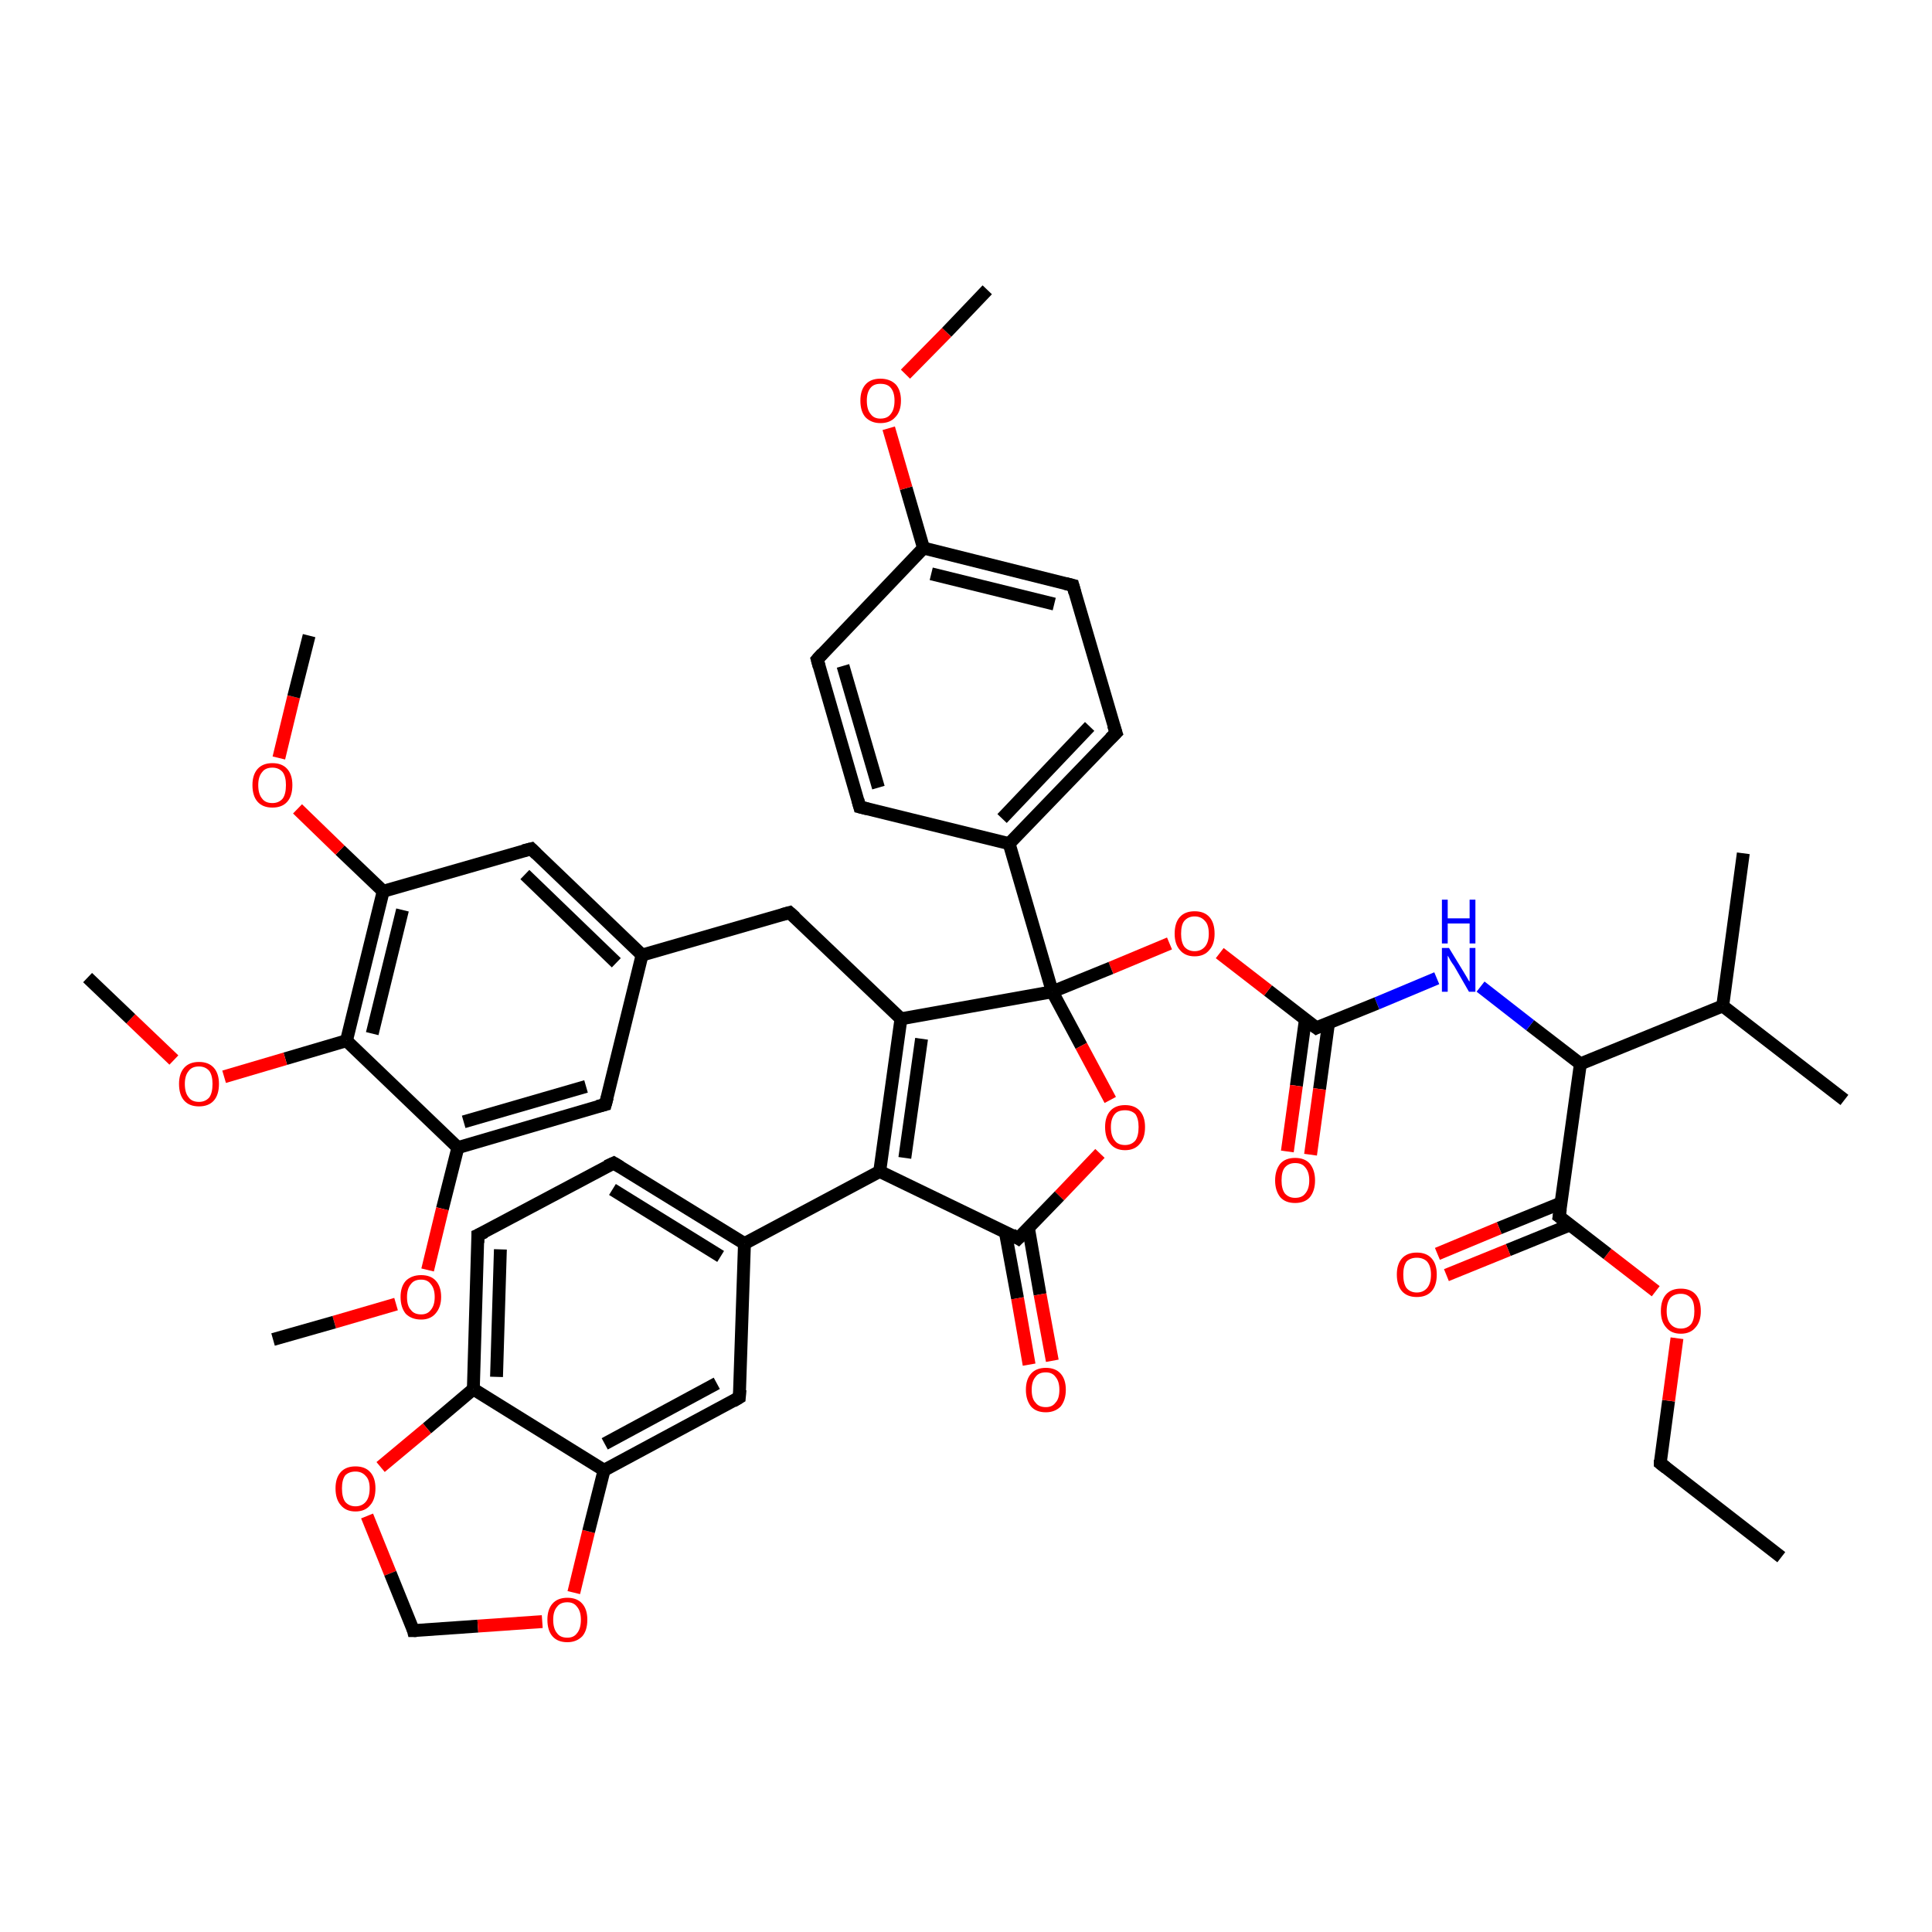 <?xml version='1.0' encoding='iso-8859-1'?>
<svg version='1.1' baseProfile='full'
              xmlns='http://www.w3.org/2000/svg'
                      xmlns:rdkit='http://www.rdkit.org/xml'
                      xmlns:xlink='http://www.w3.org/1999/xlink'
                  xml:space='preserve'
width='300px' height='300px' viewBox='0 0 300 300'>
<!-- END OF HEADER -->
<rect style='opacity:1.0;fill:#FFFFFF;stroke:none' width='300.0' height='300.0' x='0.0' y='0.0'> </rect>
<path class='bond-0 atom-0 atom-1' d='M 276.6,241.8 L 257.8,227.2' style='fill:none;fill-rule:evenodd;stroke:#000000;stroke-width:2.0px;stroke-linecap:butt;stroke-linejoin:miter;stroke-opacity:1' />
<path class='bond-1 atom-1 atom-2' d='M 257.8,227.2 L 259.1,217.5' style='fill:none;fill-rule:evenodd;stroke:#000000;stroke-width:2.0px;stroke-linecap:butt;stroke-linejoin:miter;stroke-opacity:1' />
<path class='bond-1 atom-1 atom-2' d='M 259.1,217.5 L 260.4,207.8' style='fill:none;fill-rule:evenodd;stroke:#FF0000;stroke-width:2.0px;stroke-linecap:butt;stroke-linejoin:miter;stroke-opacity:1' />
<path class='bond-2 atom-2 atom-3' d='M 257.1,200.5 L 249.6,194.7' style='fill:none;fill-rule:evenodd;stroke:#FF0000;stroke-width:2.0px;stroke-linecap:butt;stroke-linejoin:miter;stroke-opacity:1' />
<path class='bond-2 atom-2 atom-3' d='M 249.6,194.7 L 242.1,188.9' style='fill:none;fill-rule:evenodd;stroke:#000000;stroke-width:2.0px;stroke-linecap:butt;stroke-linejoin:miter;stroke-opacity:1' />
<path class='bond-3 atom-3 atom-4' d='M 242.4,186.8 L 232.8,190.7' style='fill:none;fill-rule:evenodd;stroke:#000000;stroke-width:2.0px;stroke-linecap:butt;stroke-linejoin:miter;stroke-opacity:1' />
<path class='bond-3 atom-3 atom-4' d='M 232.8,190.7 L 223.2,194.7' style='fill:none;fill-rule:evenodd;stroke:#FF0000;stroke-width:2.0px;stroke-linecap:butt;stroke-linejoin:miter;stroke-opacity:1' />
<path class='bond-3 atom-3 atom-4' d='M 243.8,190.2 L 234.2,194.1' style='fill:none;fill-rule:evenodd;stroke:#000000;stroke-width:2.0px;stroke-linecap:butt;stroke-linejoin:miter;stroke-opacity:1' />
<path class='bond-3 atom-3 atom-4' d='M 234.2,194.1 L 224.6,198.0' style='fill:none;fill-rule:evenodd;stroke:#FF0000;stroke-width:2.0px;stroke-linecap:butt;stroke-linejoin:miter;stroke-opacity:1' />
<path class='bond-4 atom-3 atom-5' d='M 242.1,188.9 L 245.4,165.2' style='fill:none;fill-rule:evenodd;stroke:#000000;stroke-width:2.0px;stroke-linecap:butt;stroke-linejoin:miter;stroke-opacity:1' />
<path class='bond-5 atom-5 atom-6' d='M 245.4,165.2 L 237.6,159.2' style='fill:none;fill-rule:evenodd;stroke:#000000;stroke-width:2.0px;stroke-linecap:butt;stroke-linejoin:miter;stroke-opacity:1' />
<path class='bond-5 atom-5 atom-6' d='M 237.6,159.2 L 229.9,153.2' style='fill:none;fill-rule:evenodd;stroke:#0000FF;stroke-width:2.0px;stroke-linecap:butt;stroke-linejoin:miter;stroke-opacity:1' />
<path class='bond-6 atom-6 atom-7' d='M 223.1,151.9 L 213.8,155.8' style='fill:none;fill-rule:evenodd;stroke:#0000FF;stroke-width:2.0px;stroke-linecap:butt;stroke-linejoin:miter;stroke-opacity:1' />
<path class='bond-6 atom-6 atom-7' d='M 213.8,155.8 L 204.4,159.6' style='fill:none;fill-rule:evenodd;stroke:#000000;stroke-width:2.0px;stroke-linecap:butt;stroke-linejoin:miter;stroke-opacity:1' />
<path class='bond-7 atom-7 atom-8' d='M 202.7,158.3 L 201.3,168.6' style='fill:none;fill-rule:evenodd;stroke:#000000;stroke-width:2.0px;stroke-linecap:butt;stroke-linejoin:miter;stroke-opacity:1' />
<path class='bond-7 atom-7 atom-8' d='M 201.3,168.6 L 199.9,178.8' style='fill:none;fill-rule:evenodd;stroke:#FF0000;stroke-width:2.0px;stroke-linecap:butt;stroke-linejoin:miter;stroke-opacity:1' />
<path class='bond-7 atom-7 atom-8' d='M 206.3,158.8 L 204.9,169.1' style='fill:none;fill-rule:evenodd;stroke:#000000;stroke-width:2.0px;stroke-linecap:butt;stroke-linejoin:miter;stroke-opacity:1' />
<path class='bond-7 atom-7 atom-8' d='M 204.9,169.1 L 203.5,179.3' style='fill:none;fill-rule:evenodd;stroke:#FF0000;stroke-width:2.0px;stroke-linecap:butt;stroke-linejoin:miter;stroke-opacity:1' />
<path class='bond-8 atom-7 atom-9' d='M 204.4,159.6 L 196.9,153.8' style='fill:none;fill-rule:evenodd;stroke:#000000;stroke-width:2.0px;stroke-linecap:butt;stroke-linejoin:miter;stroke-opacity:1' />
<path class='bond-8 atom-7 atom-9' d='M 196.9,153.8 L 189.4,148.0' style='fill:none;fill-rule:evenodd;stroke:#FF0000;stroke-width:2.0px;stroke-linecap:butt;stroke-linejoin:miter;stroke-opacity:1' />
<path class='bond-9 atom-9 atom-10' d='M 181.6,146.5 L 172.5,150.3' style='fill:none;fill-rule:evenodd;stroke:#FF0000;stroke-width:2.0px;stroke-linecap:butt;stroke-linejoin:miter;stroke-opacity:1' />
<path class='bond-9 atom-9 atom-10' d='M 172.5,150.3 L 163.4,154.0' style='fill:none;fill-rule:evenodd;stroke:#000000;stroke-width:2.0px;stroke-linecap:butt;stroke-linejoin:miter;stroke-opacity:1' />
<path class='bond-10 atom-10 atom-11' d='M 163.4,154.0 L 167.9,162.4' style='fill:none;fill-rule:evenodd;stroke:#000000;stroke-width:2.0px;stroke-linecap:butt;stroke-linejoin:miter;stroke-opacity:1' />
<path class='bond-10 atom-10 atom-11' d='M 167.9,162.4 L 172.4,170.8' style='fill:none;fill-rule:evenodd;stroke:#FF0000;stroke-width:2.0px;stroke-linecap:butt;stroke-linejoin:miter;stroke-opacity:1' />
<path class='bond-11 atom-11 atom-12' d='M 170.8,179.1 L 164.5,185.7' style='fill:none;fill-rule:evenodd;stroke:#FF0000;stroke-width:2.0px;stroke-linecap:butt;stroke-linejoin:miter;stroke-opacity:1' />
<path class='bond-11 atom-11 atom-12' d='M 164.5,185.7 L 158.1,192.3' style='fill:none;fill-rule:evenodd;stroke:#000000;stroke-width:2.0px;stroke-linecap:butt;stroke-linejoin:miter;stroke-opacity:1' />
<path class='bond-12 atom-12 atom-13' d='M 156.1,191.3 L 158.0,201.6' style='fill:none;fill-rule:evenodd;stroke:#000000;stroke-width:2.0px;stroke-linecap:butt;stroke-linejoin:miter;stroke-opacity:1' />
<path class='bond-12 atom-12 atom-13' d='M 158.0,201.6 L 159.8,211.9' style='fill:none;fill-rule:evenodd;stroke:#FF0000;stroke-width:2.0px;stroke-linecap:butt;stroke-linejoin:miter;stroke-opacity:1' />
<path class='bond-12 atom-12 atom-13' d='M 159.7,190.7 L 161.5,201.0' style='fill:none;fill-rule:evenodd;stroke:#000000;stroke-width:2.0px;stroke-linecap:butt;stroke-linejoin:miter;stroke-opacity:1' />
<path class='bond-12 atom-12 atom-13' d='M 161.5,201.0 L 163.4,211.3' style='fill:none;fill-rule:evenodd;stroke:#FF0000;stroke-width:2.0px;stroke-linecap:butt;stroke-linejoin:miter;stroke-opacity:1' />
<path class='bond-13 atom-12 atom-14' d='M 158.1,192.3 L 136.6,181.9' style='fill:none;fill-rule:evenodd;stroke:#000000;stroke-width:2.0px;stroke-linecap:butt;stroke-linejoin:miter;stroke-opacity:1' />
<path class='bond-14 atom-14 atom-15' d='M 136.6,181.9 L 139.9,158.2' style='fill:none;fill-rule:evenodd;stroke:#000000;stroke-width:2.0px;stroke-linecap:butt;stroke-linejoin:miter;stroke-opacity:1' />
<path class='bond-14 atom-14 atom-15' d='M 140.5,179.8 L 143.1,161.3' style='fill:none;fill-rule:evenodd;stroke:#000000;stroke-width:2.0px;stroke-linecap:butt;stroke-linejoin:miter;stroke-opacity:1' />
<path class='bond-15 atom-15 atom-16' d='M 139.9,158.2 L 122.6,141.7' style='fill:none;fill-rule:evenodd;stroke:#000000;stroke-width:2.0px;stroke-linecap:butt;stroke-linejoin:miter;stroke-opacity:1' />
<path class='bond-16 atom-16 atom-17' d='M 122.6,141.7 L 99.7,148.3' style='fill:none;fill-rule:evenodd;stroke:#000000;stroke-width:2.0px;stroke-linecap:butt;stroke-linejoin:miter;stroke-opacity:1' />
<path class='bond-17 atom-17 atom-18' d='M 99.7,148.3 L 82.5,131.8' style='fill:none;fill-rule:evenodd;stroke:#000000;stroke-width:2.0px;stroke-linecap:butt;stroke-linejoin:miter;stroke-opacity:1' />
<path class='bond-17 atom-17 atom-18' d='M 95.7,149.5 L 81.5,135.8' style='fill:none;fill-rule:evenodd;stroke:#000000;stroke-width:2.0px;stroke-linecap:butt;stroke-linejoin:miter;stroke-opacity:1' />
<path class='bond-18 atom-18 atom-19' d='M 82.5,131.8 L 59.5,138.4' style='fill:none;fill-rule:evenodd;stroke:#000000;stroke-width:2.0px;stroke-linecap:butt;stroke-linejoin:miter;stroke-opacity:1' />
<path class='bond-19 atom-19 atom-20' d='M 59.5,138.4 L 52.8,132.0' style='fill:none;fill-rule:evenodd;stroke:#000000;stroke-width:2.0px;stroke-linecap:butt;stroke-linejoin:miter;stroke-opacity:1' />
<path class='bond-19 atom-19 atom-20' d='M 52.8,132.0 L 46.2,125.6' style='fill:none;fill-rule:evenodd;stroke:#FF0000;stroke-width:2.0px;stroke-linecap:butt;stroke-linejoin:miter;stroke-opacity:1' />
<path class='bond-20 atom-20 atom-21' d='M 43.3,117.7 L 45.6,108.2' style='fill:none;fill-rule:evenodd;stroke:#FF0000;stroke-width:2.0px;stroke-linecap:butt;stroke-linejoin:miter;stroke-opacity:1' />
<path class='bond-20 atom-20 atom-21' d='M 45.6,108.2 L 48.0,98.7' style='fill:none;fill-rule:evenodd;stroke:#000000;stroke-width:2.0px;stroke-linecap:butt;stroke-linejoin:miter;stroke-opacity:1' />
<path class='bond-21 atom-19 atom-22' d='M 59.5,138.4 L 53.8,161.6' style='fill:none;fill-rule:evenodd;stroke:#000000;stroke-width:2.0px;stroke-linecap:butt;stroke-linejoin:miter;stroke-opacity:1' />
<path class='bond-21 atom-19 atom-22' d='M 62.5,141.3 L 57.8,160.5' style='fill:none;fill-rule:evenodd;stroke:#000000;stroke-width:2.0px;stroke-linecap:butt;stroke-linejoin:miter;stroke-opacity:1' />
<path class='bond-22 atom-22 atom-23' d='M 53.8,161.6 L 44.3,164.4' style='fill:none;fill-rule:evenodd;stroke:#000000;stroke-width:2.0px;stroke-linecap:butt;stroke-linejoin:miter;stroke-opacity:1' />
<path class='bond-22 atom-22 atom-23' d='M 44.3,164.4 L 34.8,167.2' style='fill:none;fill-rule:evenodd;stroke:#FF0000;stroke-width:2.0px;stroke-linecap:butt;stroke-linejoin:miter;stroke-opacity:1' />
<path class='bond-23 atom-23 atom-24' d='M 27.0,164.6 L 20.3,158.2' style='fill:none;fill-rule:evenodd;stroke:#FF0000;stroke-width:2.0px;stroke-linecap:butt;stroke-linejoin:miter;stroke-opacity:1' />
<path class='bond-23 atom-23 atom-24' d='M 20.3,158.2 L 13.6,151.8' style='fill:none;fill-rule:evenodd;stroke:#000000;stroke-width:2.0px;stroke-linecap:butt;stroke-linejoin:miter;stroke-opacity:1' />
<path class='bond-24 atom-22 atom-25' d='M 53.8,161.6 L 71.1,178.2' style='fill:none;fill-rule:evenodd;stroke:#000000;stroke-width:2.0px;stroke-linecap:butt;stroke-linejoin:miter;stroke-opacity:1' />
<path class='bond-25 atom-25 atom-26' d='M 71.1,178.2 L 68.7,187.7' style='fill:none;fill-rule:evenodd;stroke:#000000;stroke-width:2.0px;stroke-linecap:butt;stroke-linejoin:miter;stroke-opacity:1' />
<path class='bond-25 atom-25 atom-26' d='M 68.7,187.7 L 66.4,197.2' style='fill:none;fill-rule:evenodd;stroke:#FF0000;stroke-width:2.0px;stroke-linecap:butt;stroke-linejoin:miter;stroke-opacity:1' />
<path class='bond-26 atom-26 atom-27' d='M 61.5,202.5 L 51.9,205.3' style='fill:none;fill-rule:evenodd;stroke:#FF0000;stroke-width:2.0px;stroke-linecap:butt;stroke-linejoin:miter;stroke-opacity:1' />
<path class='bond-26 atom-26 atom-27' d='M 51.9,205.3 L 42.4,208.0' style='fill:none;fill-rule:evenodd;stroke:#000000;stroke-width:2.0px;stroke-linecap:butt;stroke-linejoin:miter;stroke-opacity:1' />
<path class='bond-27 atom-25 atom-28' d='M 71.1,178.2 L 94.0,171.5' style='fill:none;fill-rule:evenodd;stroke:#000000;stroke-width:2.0px;stroke-linecap:butt;stroke-linejoin:miter;stroke-opacity:1' />
<path class='bond-27 atom-25 atom-28' d='M 72.0,174.2 L 91.0,168.7' style='fill:none;fill-rule:evenodd;stroke:#000000;stroke-width:2.0px;stroke-linecap:butt;stroke-linejoin:miter;stroke-opacity:1' />
<path class='bond-28 atom-14 atom-29' d='M 136.6,181.9 L 115.6,193.1' style='fill:none;fill-rule:evenodd;stroke:#000000;stroke-width:2.0px;stroke-linecap:butt;stroke-linejoin:miter;stroke-opacity:1' />
<path class='bond-29 atom-29 atom-30' d='M 115.6,193.1 L 95.3,180.6' style='fill:none;fill-rule:evenodd;stroke:#000000;stroke-width:2.0px;stroke-linecap:butt;stroke-linejoin:miter;stroke-opacity:1' />
<path class='bond-29 atom-29 atom-30' d='M 111.9,195.1 L 95.1,184.7' style='fill:none;fill-rule:evenodd;stroke:#000000;stroke-width:2.0px;stroke-linecap:butt;stroke-linejoin:miter;stroke-opacity:1' />
<path class='bond-30 atom-30 atom-31' d='M 95.3,180.6 L 74.2,191.8' style='fill:none;fill-rule:evenodd;stroke:#000000;stroke-width:2.0px;stroke-linecap:butt;stroke-linejoin:miter;stroke-opacity:1' />
<path class='bond-31 atom-31 atom-32' d='M 74.2,191.8 L 73.5,215.7' style='fill:none;fill-rule:evenodd;stroke:#000000;stroke-width:2.0px;stroke-linecap:butt;stroke-linejoin:miter;stroke-opacity:1' />
<path class='bond-31 atom-31 atom-32' d='M 77.7,194.0 L 77.1,213.8' style='fill:none;fill-rule:evenodd;stroke:#000000;stroke-width:2.0px;stroke-linecap:butt;stroke-linejoin:miter;stroke-opacity:1' />
<path class='bond-32 atom-32 atom-33' d='M 73.5,215.7 L 66.3,221.8' style='fill:none;fill-rule:evenodd;stroke:#000000;stroke-width:2.0px;stroke-linecap:butt;stroke-linejoin:miter;stroke-opacity:1' />
<path class='bond-32 atom-32 atom-33' d='M 66.3,221.8 L 59.1,227.8' style='fill:none;fill-rule:evenodd;stroke:#FF0000;stroke-width:2.0px;stroke-linecap:butt;stroke-linejoin:miter;stroke-opacity:1' />
<path class='bond-33 atom-33 atom-34' d='M 57.0,235.4 L 60.6,244.3' style='fill:none;fill-rule:evenodd;stroke:#FF0000;stroke-width:2.0px;stroke-linecap:butt;stroke-linejoin:miter;stroke-opacity:1' />
<path class='bond-33 atom-33 atom-34' d='M 60.6,244.3 L 64.2,253.2' style='fill:none;fill-rule:evenodd;stroke:#000000;stroke-width:2.0px;stroke-linecap:butt;stroke-linejoin:miter;stroke-opacity:1' />
<path class='bond-34 atom-34 atom-35' d='M 64.2,253.2 L 74.2,252.5' style='fill:none;fill-rule:evenodd;stroke:#000000;stroke-width:2.0px;stroke-linecap:butt;stroke-linejoin:miter;stroke-opacity:1' />
<path class='bond-34 atom-34 atom-35' d='M 74.2,252.5 L 84.2,251.8' style='fill:none;fill-rule:evenodd;stroke:#FF0000;stroke-width:2.0px;stroke-linecap:butt;stroke-linejoin:miter;stroke-opacity:1' />
<path class='bond-35 atom-35 atom-36' d='M 89.1,247.3 L 91.4,237.8' style='fill:none;fill-rule:evenodd;stroke:#FF0000;stroke-width:2.0px;stroke-linecap:butt;stroke-linejoin:miter;stroke-opacity:1' />
<path class='bond-35 atom-35 atom-36' d='M 91.4,237.8 L 93.8,228.3' style='fill:none;fill-rule:evenodd;stroke:#000000;stroke-width:2.0px;stroke-linecap:butt;stroke-linejoin:miter;stroke-opacity:1' />
<path class='bond-36 atom-36 atom-37' d='M 93.8,228.3 L 114.8,217.0' style='fill:none;fill-rule:evenodd;stroke:#000000;stroke-width:2.0px;stroke-linecap:butt;stroke-linejoin:miter;stroke-opacity:1' />
<path class='bond-36 atom-36 atom-37' d='M 93.9,224.2 L 111.3,214.8' style='fill:none;fill-rule:evenodd;stroke:#000000;stroke-width:2.0px;stroke-linecap:butt;stroke-linejoin:miter;stroke-opacity:1' />
<path class='bond-37 atom-10 atom-38' d='M 163.4,154.0 L 156.7,131.0' style='fill:none;fill-rule:evenodd;stroke:#000000;stroke-width:2.0px;stroke-linecap:butt;stroke-linejoin:miter;stroke-opacity:1' />
<path class='bond-38 atom-38 atom-39' d='M 156.7,131.0 L 173.3,113.8' style='fill:none;fill-rule:evenodd;stroke:#000000;stroke-width:2.0px;stroke-linecap:butt;stroke-linejoin:miter;stroke-opacity:1' />
<path class='bond-38 atom-38 atom-39' d='M 155.6,127.1 L 169.2,112.8' style='fill:none;fill-rule:evenodd;stroke:#000000;stroke-width:2.0px;stroke-linecap:butt;stroke-linejoin:miter;stroke-opacity:1' />
<path class='bond-39 atom-39 atom-40' d='M 173.3,113.8 L 166.6,90.9' style='fill:none;fill-rule:evenodd;stroke:#000000;stroke-width:2.0px;stroke-linecap:butt;stroke-linejoin:miter;stroke-opacity:1' />
<path class='bond-40 atom-40 atom-41' d='M 166.6,90.9 L 143.4,85.1' style='fill:none;fill-rule:evenodd;stroke:#000000;stroke-width:2.0px;stroke-linecap:butt;stroke-linejoin:miter;stroke-opacity:1' />
<path class='bond-40 atom-40 atom-41' d='M 163.7,93.8 L 144.6,89.1' style='fill:none;fill-rule:evenodd;stroke:#000000;stroke-width:2.0px;stroke-linecap:butt;stroke-linejoin:miter;stroke-opacity:1' />
<path class='bond-41 atom-41 atom-42' d='M 143.4,85.1 L 140.7,75.8' style='fill:none;fill-rule:evenodd;stroke:#000000;stroke-width:2.0px;stroke-linecap:butt;stroke-linejoin:miter;stroke-opacity:1' />
<path class='bond-41 atom-41 atom-42' d='M 140.7,75.8 L 138.0,66.5' style='fill:none;fill-rule:evenodd;stroke:#FF0000;stroke-width:2.0px;stroke-linecap:butt;stroke-linejoin:miter;stroke-opacity:1' />
<path class='bond-42 atom-42 atom-43' d='M 140.6,58.1 L 147.0,51.6' style='fill:none;fill-rule:evenodd;stroke:#FF0000;stroke-width:2.0px;stroke-linecap:butt;stroke-linejoin:miter;stroke-opacity:1' />
<path class='bond-42 atom-42 atom-43' d='M 147.0,51.6 L 153.3,45.0' style='fill:none;fill-rule:evenodd;stroke:#000000;stroke-width:2.0px;stroke-linecap:butt;stroke-linejoin:miter;stroke-opacity:1' />
<path class='bond-43 atom-41 atom-44' d='M 143.4,85.1 L 126.9,102.4' style='fill:none;fill-rule:evenodd;stroke:#000000;stroke-width:2.0px;stroke-linecap:butt;stroke-linejoin:miter;stroke-opacity:1' />
<path class='bond-44 atom-44 atom-45' d='M 126.9,102.4 L 133.5,125.3' style='fill:none;fill-rule:evenodd;stroke:#000000;stroke-width:2.0px;stroke-linecap:butt;stroke-linejoin:miter;stroke-opacity:1' />
<path class='bond-44 atom-44 atom-45' d='M 130.9,103.4 L 136.4,122.3' style='fill:none;fill-rule:evenodd;stroke:#000000;stroke-width:2.0px;stroke-linecap:butt;stroke-linejoin:miter;stroke-opacity:1' />
<path class='bond-45 atom-5 atom-46' d='M 245.4,165.2 L 267.5,156.2' style='fill:none;fill-rule:evenodd;stroke:#000000;stroke-width:2.0px;stroke-linecap:butt;stroke-linejoin:miter;stroke-opacity:1' />
<path class='bond-46 atom-46 atom-47' d='M 267.5,156.2 L 286.4,170.8' style='fill:none;fill-rule:evenodd;stroke:#000000;stroke-width:2.0px;stroke-linecap:butt;stroke-linejoin:miter;stroke-opacity:1' />
<path class='bond-47 atom-46 atom-48' d='M 267.5,156.2 L 270.7,132.5' style='fill:none;fill-rule:evenodd;stroke:#000000;stroke-width:2.0px;stroke-linecap:butt;stroke-linejoin:miter;stroke-opacity:1' />
<path class='bond-48 atom-15 atom-10' d='M 139.9,158.2 L 163.4,154.0' style='fill:none;fill-rule:evenodd;stroke:#000000;stroke-width:2.0px;stroke-linecap:butt;stroke-linejoin:miter;stroke-opacity:1' />
<path class='bond-49 atom-28 atom-17' d='M 94.0,171.5 L 99.7,148.3' style='fill:none;fill-rule:evenodd;stroke:#000000;stroke-width:2.0px;stroke-linecap:butt;stroke-linejoin:miter;stroke-opacity:1' />
<path class='bond-50 atom-37 atom-29' d='M 114.8,217.0 L 115.6,193.1' style='fill:none;fill-rule:evenodd;stroke:#000000;stroke-width:2.0px;stroke-linecap:butt;stroke-linejoin:miter;stroke-opacity:1' />
<path class='bond-51 atom-45 atom-38' d='M 133.5,125.3 L 156.7,131.0' style='fill:none;fill-rule:evenodd;stroke:#000000;stroke-width:2.0px;stroke-linecap:butt;stroke-linejoin:miter;stroke-opacity:1' />
<path class='bond-52 atom-36 atom-32' d='M 93.8,228.3 L 73.5,215.7' style='fill:none;fill-rule:evenodd;stroke:#000000;stroke-width:2.0px;stroke-linecap:butt;stroke-linejoin:miter;stroke-opacity:1' />
<path d='M 258.7,227.9 L 257.8,227.2 L 257.8,226.7' style='fill:none;stroke:#000000;stroke-width:2.0px;stroke-linecap:butt;stroke-linejoin:miter;stroke-opacity:1;' />
<path d='M 242.5,189.2 L 242.1,188.9 L 242.3,187.7' style='fill:none;stroke:#000000;stroke-width:2.0px;stroke-linecap:butt;stroke-linejoin:miter;stroke-opacity:1;' />
<path d='M 204.8,159.4 L 204.4,159.6 L 204.0,159.3' style='fill:none;stroke:#000000;stroke-width:2.0px;stroke-linecap:butt;stroke-linejoin:miter;stroke-opacity:1;' />
<path d='M 158.5,191.9 L 158.1,192.3 L 157.1,191.7' style='fill:none;stroke:#000000;stroke-width:2.0px;stroke-linecap:butt;stroke-linejoin:miter;stroke-opacity:1;' />
<path d='M 123.5,142.5 L 122.6,141.7 L 121.5,142.0' style='fill:none;stroke:#000000;stroke-width:2.0px;stroke-linecap:butt;stroke-linejoin:miter;stroke-opacity:1;' />
<path d='M 83.3,132.6 L 82.5,131.8 L 81.3,132.1' style='fill:none;stroke:#000000;stroke-width:2.0px;stroke-linecap:butt;stroke-linejoin:miter;stroke-opacity:1;' />
<path d='M 92.8,171.8 L 94.0,171.5 L 94.3,170.4' style='fill:none;stroke:#000000;stroke-width:2.0px;stroke-linecap:butt;stroke-linejoin:miter;stroke-opacity:1;' />
<path d='M 96.3,181.2 L 95.3,180.6 L 94.2,181.1' style='fill:none;stroke:#000000;stroke-width:2.0px;stroke-linecap:butt;stroke-linejoin:miter;stroke-opacity:1;' />
<path d='M 75.3,191.3 L 74.2,191.8 L 74.2,193.0' style='fill:none;stroke:#000000;stroke-width:2.0px;stroke-linecap:butt;stroke-linejoin:miter;stroke-opacity:1;' />
<path d='M 64.1,252.8 L 64.2,253.2 L 64.7,253.2' style='fill:none;stroke:#000000;stroke-width:2.0px;stroke-linecap:butt;stroke-linejoin:miter;stroke-opacity:1;' />
<path d='M 113.8,217.6 L 114.8,217.0 L 114.9,215.8' style='fill:none;stroke:#000000;stroke-width:2.0px;stroke-linecap:butt;stroke-linejoin:miter;stroke-opacity:1;' />
<path d='M 172.4,114.7 L 173.3,113.8 L 172.9,112.6' style='fill:none;stroke:#000000;stroke-width:2.0px;stroke-linecap:butt;stroke-linejoin:miter;stroke-opacity:1;' />
<path d='M 166.9,92.0 L 166.6,90.9 L 165.4,90.6' style='fill:none;stroke:#000000;stroke-width:2.0px;stroke-linecap:butt;stroke-linejoin:miter;stroke-opacity:1;' />
<path d='M 127.7,101.5 L 126.9,102.4 L 127.2,103.5' style='fill:none;stroke:#000000;stroke-width:2.0px;stroke-linecap:butt;stroke-linejoin:miter;stroke-opacity:1;' />
<path d='M 133.2,124.2 L 133.5,125.3 L 134.7,125.6' style='fill:none;stroke:#000000;stroke-width:2.0px;stroke-linecap:butt;stroke-linejoin:miter;stroke-opacity:1;' />
<path class='atom-2' d='M 257.9 203.6
Q 257.9 201.9, 258.7 201.0
Q 259.5 200.1, 261.0 200.1
Q 262.5 200.1, 263.3 201.0
Q 264.1 201.9, 264.1 203.6
Q 264.1 205.2, 263.3 206.1
Q 262.5 207.1, 261.0 207.1
Q 259.5 207.1, 258.7 206.1
Q 257.9 205.2, 257.9 203.6
M 261.0 206.3
Q 262.0 206.3, 262.6 205.6
Q 263.1 204.9, 263.1 203.6
Q 263.1 202.2, 262.6 201.6
Q 262.0 200.9, 261.0 200.9
Q 260.0 200.9, 259.4 201.5
Q 258.8 202.2, 258.8 203.6
Q 258.8 204.9, 259.4 205.6
Q 260.0 206.3, 261.0 206.3
' fill='#FF0000'/>
<path class='atom-4' d='M 216.9 197.9
Q 216.9 196.3, 217.7 195.4
Q 218.5 194.5, 220.0 194.5
Q 221.5 194.5, 222.3 195.4
Q 223.1 196.3, 223.1 197.9
Q 223.1 199.6, 222.3 200.5
Q 221.5 201.4, 220.0 201.4
Q 218.5 201.4, 217.7 200.5
Q 216.9 199.6, 216.9 197.9
M 220.0 200.7
Q 221.0 200.7, 221.6 200.0
Q 222.2 199.3, 222.2 197.9
Q 222.2 196.6, 221.6 195.9
Q 221.0 195.3, 220.0 195.3
Q 219.0 195.3, 218.4 195.9
Q 217.9 196.6, 217.9 197.9
Q 217.9 199.3, 218.4 200.0
Q 219.0 200.7, 220.0 200.7
' fill='#FF0000'/>
<path class='atom-6' d='M 225.0 147.2
L 227.2 150.8
Q 227.4 151.1, 227.8 151.8
Q 228.1 152.4, 228.2 152.4
L 228.2 147.2
L 229.1 147.2
L 229.1 154.0
L 228.1 154.0
L 225.8 150.0
Q 225.5 149.6, 225.2 149.1
Q 224.9 148.5, 224.8 148.4
L 224.8 154.0
L 223.9 154.0
L 223.9 147.2
L 225.0 147.2
' fill='#0000FF'/>
<path class='atom-6' d='M 223.9 139.7
L 224.8 139.7
L 224.8 142.6
L 228.2 142.6
L 228.2 139.7
L 229.1 139.7
L 229.1 146.5
L 228.2 146.5
L 228.2 143.4
L 224.8 143.4
L 224.8 146.5
L 223.9 146.5
L 223.9 139.7
' fill='#0000FF'/>
<path class='atom-8' d='M 198.0 183.3
Q 198.0 181.7, 198.8 180.7
Q 199.6 179.8, 201.1 179.8
Q 202.6 179.8, 203.4 180.7
Q 204.2 181.7, 204.2 183.3
Q 204.2 184.9, 203.4 185.9
Q 202.6 186.8, 201.1 186.8
Q 199.6 186.8, 198.8 185.9
Q 198.0 184.9, 198.0 183.3
M 201.1 186.0
Q 202.2 186.0, 202.7 185.3
Q 203.3 184.6, 203.3 183.3
Q 203.3 182.0, 202.7 181.3
Q 202.2 180.6, 201.1 180.6
Q 200.1 180.6, 199.5 181.3
Q 199.0 181.9, 199.0 183.3
Q 199.0 184.6, 199.5 185.3
Q 200.1 186.0, 201.1 186.0
' fill='#FF0000'/>
<path class='atom-9' d='M 182.4 145.0
Q 182.4 143.3, 183.2 142.4
Q 184.0 141.5, 185.5 141.5
Q 187.0 141.5, 187.8 142.4
Q 188.6 143.3, 188.6 145.0
Q 188.6 146.6, 187.8 147.5
Q 187.0 148.5, 185.5 148.5
Q 184.0 148.5, 183.2 147.5
Q 182.4 146.6, 182.4 145.0
M 185.5 147.7
Q 186.5 147.7, 187.1 147.0
Q 187.7 146.3, 187.7 145.0
Q 187.7 143.6, 187.1 143.0
Q 186.5 142.3, 185.5 142.3
Q 184.5 142.3, 183.9 143.0
Q 183.4 143.6, 183.4 145.0
Q 183.4 146.3, 183.9 147.0
Q 184.5 147.7, 185.5 147.7
' fill='#FF0000'/>
<path class='atom-11' d='M 171.6 175.0
Q 171.6 173.4, 172.4 172.5
Q 173.2 171.6, 174.7 171.6
Q 176.2 171.6, 177.0 172.5
Q 177.8 173.4, 177.8 175.0
Q 177.8 176.7, 177.0 177.6
Q 176.2 178.6, 174.7 178.6
Q 173.2 178.6, 172.4 177.6
Q 171.6 176.7, 171.6 175.0
M 174.7 177.8
Q 175.7 177.8, 176.3 177.1
Q 176.8 176.4, 176.8 175.0
Q 176.8 173.7, 176.3 173.0
Q 175.7 172.4, 174.7 172.4
Q 173.6 172.4, 173.1 173.0
Q 172.5 173.7, 172.5 175.0
Q 172.5 176.4, 173.1 177.1
Q 173.6 177.8, 174.7 177.8
' fill='#FF0000'/>
<path class='atom-13' d='M 159.3 215.8
Q 159.3 214.2, 160.1 213.3
Q 160.9 212.4, 162.4 212.4
Q 163.9 212.4, 164.7 213.3
Q 165.5 214.2, 165.5 215.8
Q 165.5 217.4, 164.7 218.4
Q 163.8 219.3, 162.4 219.3
Q 160.9 219.3, 160.1 218.4
Q 159.3 217.4, 159.3 215.8
M 162.4 218.5
Q 163.4 218.5, 163.9 217.8
Q 164.5 217.2, 164.5 215.8
Q 164.5 214.5, 163.9 213.8
Q 163.4 213.1, 162.4 213.1
Q 161.3 213.1, 160.8 213.8
Q 160.2 214.5, 160.2 215.8
Q 160.2 217.2, 160.8 217.8
Q 161.3 218.5, 162.4 218.5
' fill='#FF0000'/>
<path class='atom-20' d='M 39.2 121.9
Q 39.2 120.3, 40.0 119.4
Q 40.8 118.5, 42.3 118.5
Q 43.8 118.5, 44.6 119.4
Q 45.4 120.3, 45.4 121.9
Q 45.4 123.6, 44.6 124.5
Q 43.8 125.4, 42.3 125.4
Q 40.8 125.4, 40.0 124.5
Q 39.2 123.6, 39.2 121.9
M 42.3 124.7
Q 43.3 124.7, 43.9 124.0
Q 44.4 123.3, 44.4 121.9
Q 44.4 120.6, 43.9 119.9
Q 43.3 119.2, 42.3 119.2
Q 41.2 119.2, 40.7 119.9
Q 40.1 120.6, 40.1 121.9
Q 40.1 123.3, 40.7 124.0
Q 41.2 124.7, 42.3 124.7
' fill='#FF0000'/>
<path class='atom-23' d='M 27.8 168.3
Q 27.8 166.7, 28.6 165.8
Q 29.4 164.9, 30.9 164.9
Q 32.4 164.9, 33.2 165.8
Q 34.0 166.7, 34.0 168.3
Q 34.0 170.0, 33.2 170.9
Q 32.4 171.8, 30.9 171.8
Q 29.4 171.8, 28.6 170.9
Q 27.8 170.0, 27.8 168.3
M 30.9 171.1
Q 31.9 171.1, 32.5 170.4
Q 33.0 169.7, 33.0 168.3
Q 33.0 167.0, 32.5 166.3
Q 31.9 165.6, 30.9 165.6
Q 29.8 165.6, 29.3 166.3
Q 28.7 167.0, 28.7 168.3
Q 28.7 169.7, 29.3 170.4
Q 29.8 171.1, 30.9 171.1
' fill='#FF0000'/>
<path class='atom-26' d='M 62.2 201.4
Q 62.2 199.8, 63.0 198.9
Q 63.9 198.0, 65.4 198.0
Q 66.9 198.0, 67.7 198.9
Q 68.5 199.8, 68.5 201.4
Q 68.5 203.0, 67.6 204.0
Q 66.8 204.9, 65.4 204.9
Q 63.9 204.9, 63.0 204.0
Q 62.2 203.0, 62.2 201.4
M 65.4 204.1
Q 66.4 204.1, 66.9 203.4
Q 67.5 202.7, 67.5 201.4
Q 67.5 200.1, 66.9 199.4
Q 66.4 198.7, 65.4 198.7
Q 64.3 198.7, 63.8 199.4
Q 63.2 200.1, 63.2 201.4
Q 63.2 202.8, 63.8 203.4
Q 64.3 204.1, 65.4 204.1
' fill='#FF0000'/>
<path class='atom-33' d='M 52.1 231.1
Q 52.1 229.5, 52.9 228.6
Q 53.7 227.7, 55.2 227.7
Q 56.7 227.7, 57.5 228.6
Q 58.3 229.5, 58.3 231.1
Q 58.3 232.8, 57.5 233.7
Q 56.7 234.7, 55.2 234.7
Q 53.7 234.7, 52.9 233.7
Q 52.1 232.8, 52.1 231.1
M 55.2 233.9
Q 56.2 233.9, 56.8 233.2
Q 57.4 232.5, 57.4 231.1
Q 57.4 229.8, 56.8 229.2
Q 56.2 228.5, 55.2 228.5
Q 54.2 228.5, 53.6 229.1
Q 53.1 229.8, 53.1 231.1
Q 53.1 232.5, 53.6 233.2
Q 54.2 233.9, 55.2 233.9
' fill='#FF0000'/>
<path class='atom-35' d='M 85.0 251.5
Q 85.0 249.9, 85.8 249.0
Q 86.6 248.1, 88.1 248.1
Q 89.6 248.1, 90.4 249.0
Q 91.2 249.9, 91.2 251.5
Q 91.2 253.2, 90.4 254.1
Q 89.5 255.0, 88.1 255.0
Q 86.6 255.0, 85.8 254.1
Q 85.0 253.2, 85.0 251.5
M 88.1 254.3
Q 89.1 254.3, 89.6 253.6
Q 90.2 252.9, 90.2 251.5
Q 90.2 250.2, 89.6 249.5
Q 89.1 248.8, 88.1 248.8
Q 87.0 248.8, 86.5 249.5
Q 85.9 250.2, 85.9 251.5
Q 85.9 252.9, 86.5 253.6
Q 87.0 254.3, 88.1 254.3
' fill='#FF0000'/>
<path class='atom-42' d='M 133.6 62.2
Q 133.6 60.6, 134.4 59.7
Q 135.2 58.8, 136.7 58.8
Q 138.2 58.8, 139.1 59.7
Q 139.9 60.6, 139.9 62.2
Q 139.9 63.9, 139.0 64.8
Q 138.2 65.7, 136.7 65.7
Q 135.3 65.7, 134.4 64.8
Q 133.6 63.9, 133.6 62.2
M 136.7 65.0
Q 137.8 65.0, 138.3 64.3
Q 138.9 63.6, 138.9 62.2
Q 138.9 60.9, 138.3 60.2
Q 137.8 59.6, 136.7 59.6
Q 135.7 59.6, 135.2 60.2
Q 134.6 60.9, 134.6 62.2
Q 134.6 63.6, 135.2 64.3
Q 135.7 65.0, 136.7 65.0
' fill='#FF0000'/>
</svg>
